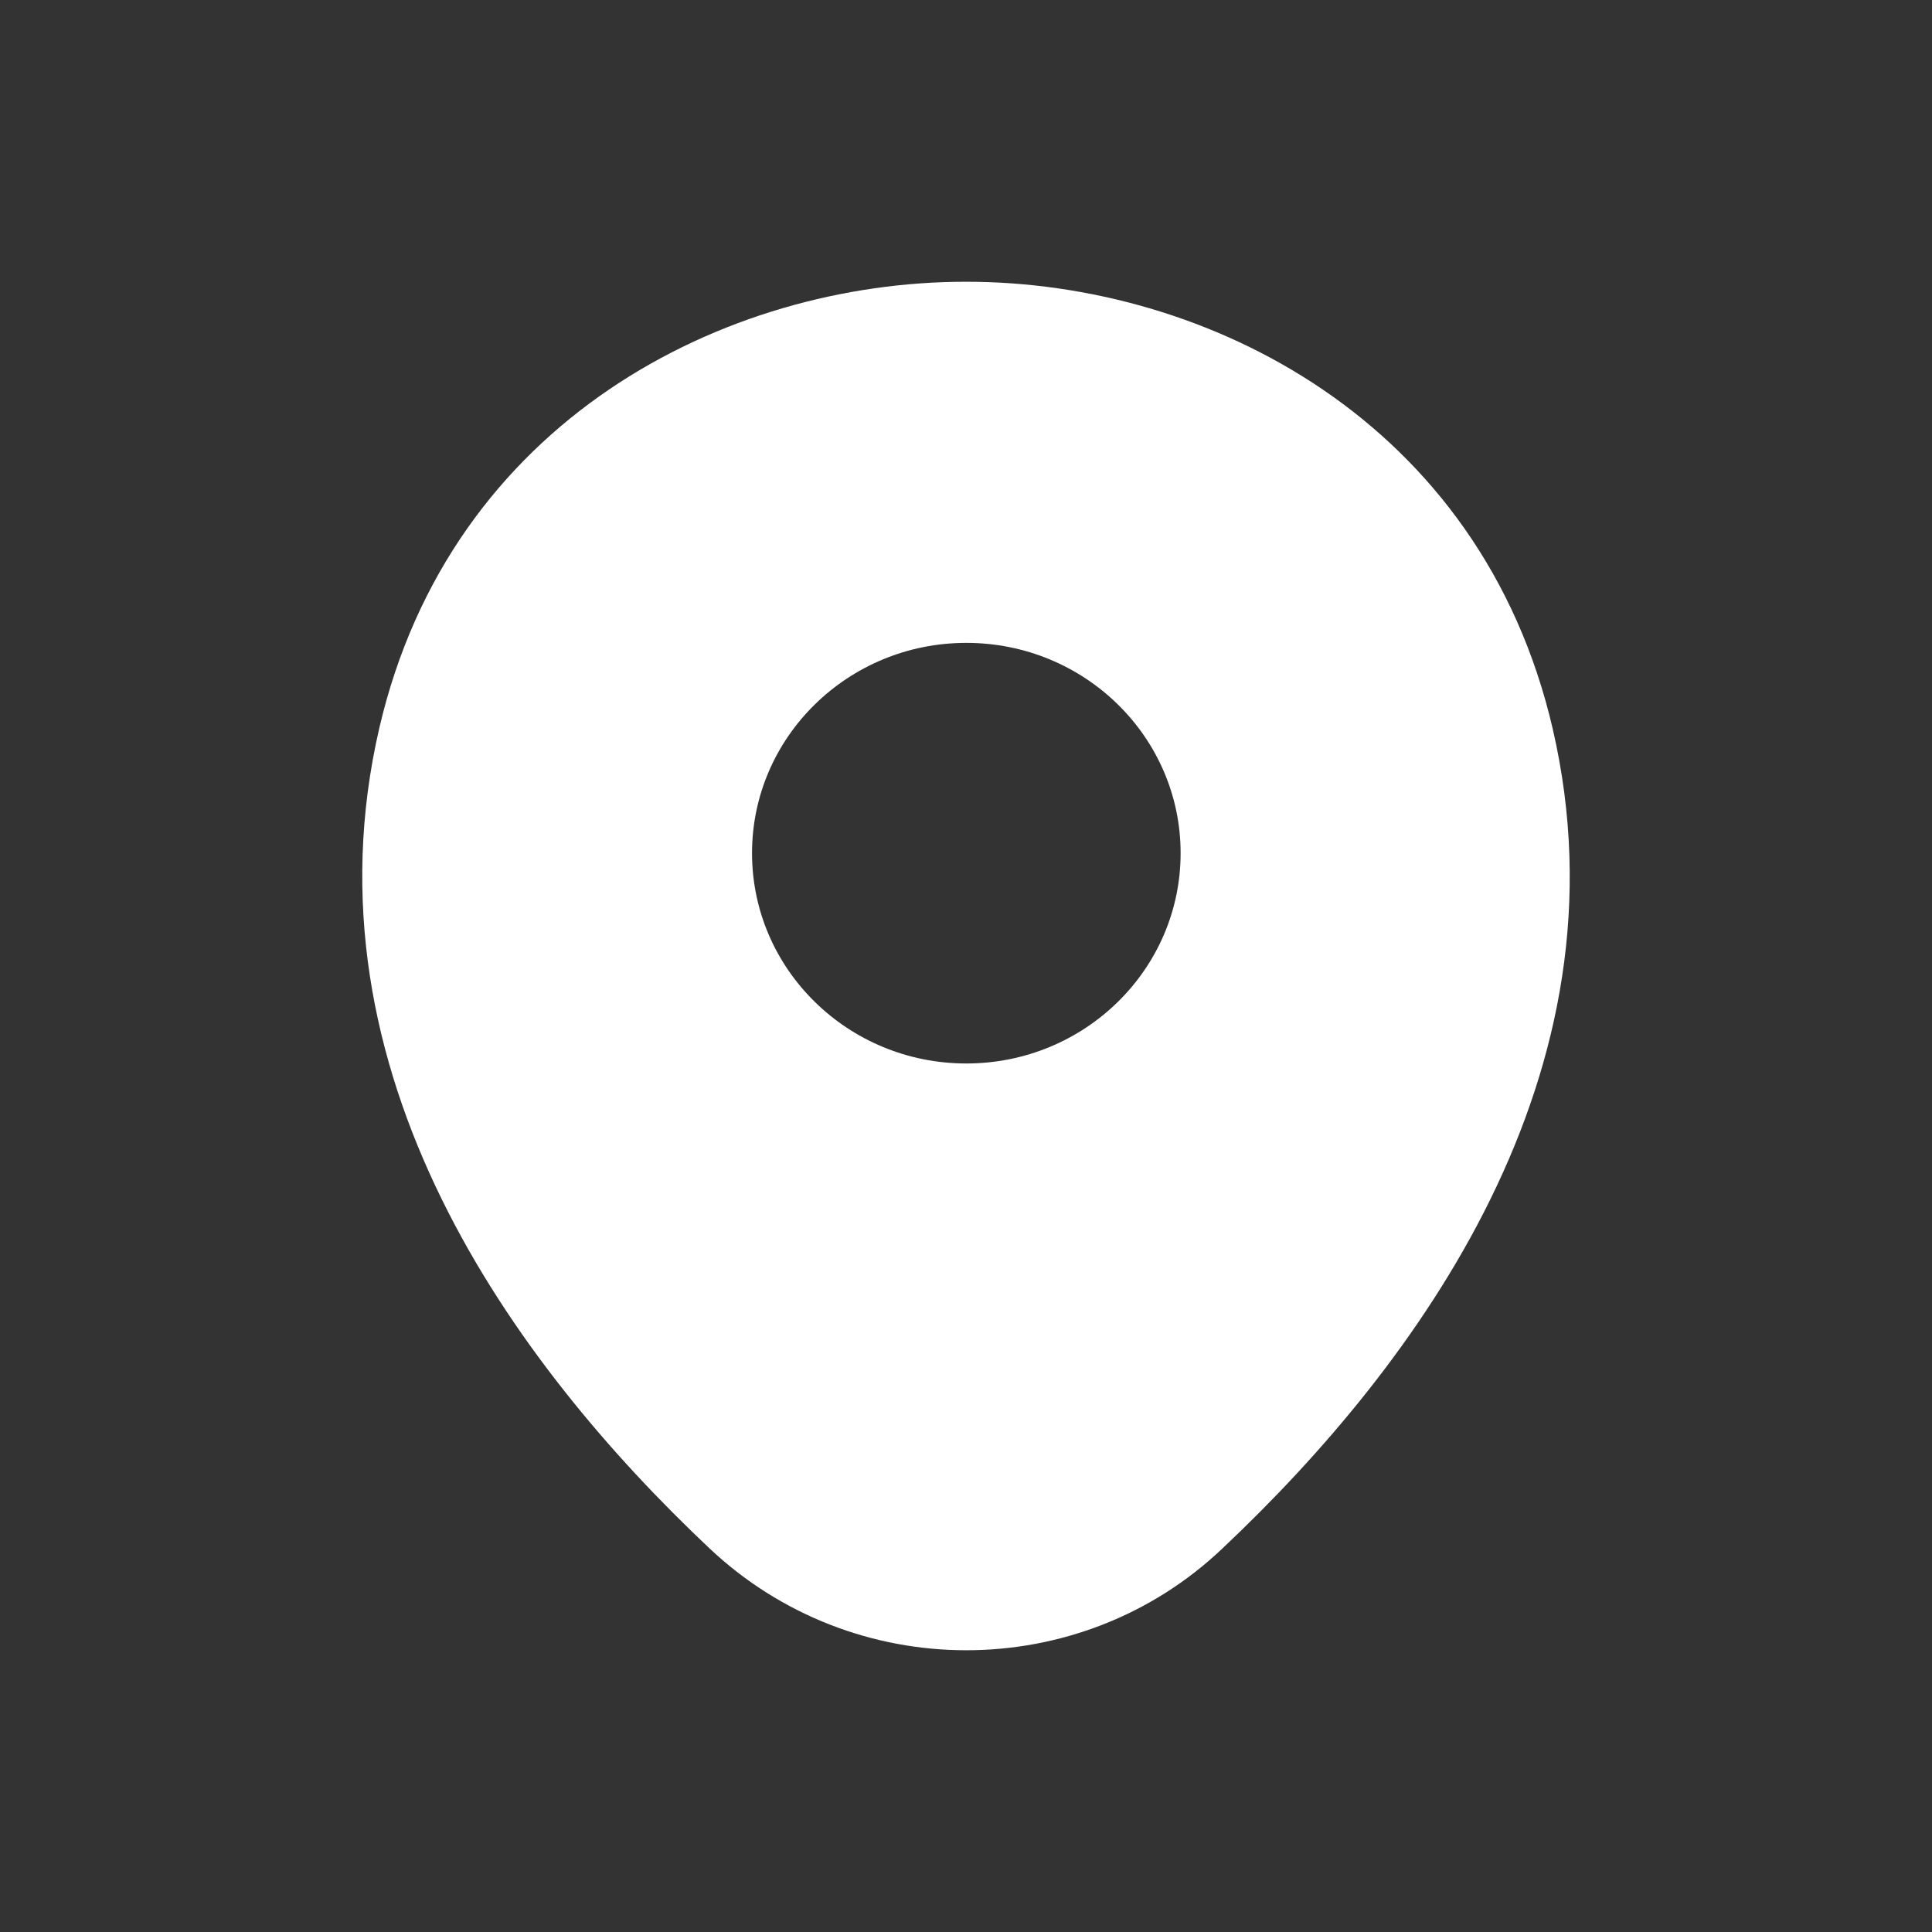 <svg width="24" height="24" viewBox="0 0 24 24" fill="none" xmlns="http://www.w3.org/2000/svg">
    <rect x="0" y="0" width="24" height="24" fill="#333333" stroke="none"/>
    <path d="M19.289 9.056C18.401 5.225 14.996 3.5 12.004 3.5C12.004 3.5 12.004 3.5 11.996 3.5C9.013 3.5 5.599 5.217 4.711 9.048C3.723 13.327 6.393 16.951 8.81 19.231C9.706 20.077 10.855 20.5 12.004 20.5C13.153 20.5 14.303 20.077 15.19 19.231C17.607 16.951 20.277 13.335 19.289 9.056ZM12.004 13.211C10.534 13.211 9.342 12.041 9.342 10.598C9.342 9.156 10.534 7.986 12.004 7.986C13.475 7.986 14.666 9.156 14.666 10.598C14.666 12.041 13.475 13.211 12.004 13.211Z" fill="#FFFFFF"/>
</svg>
